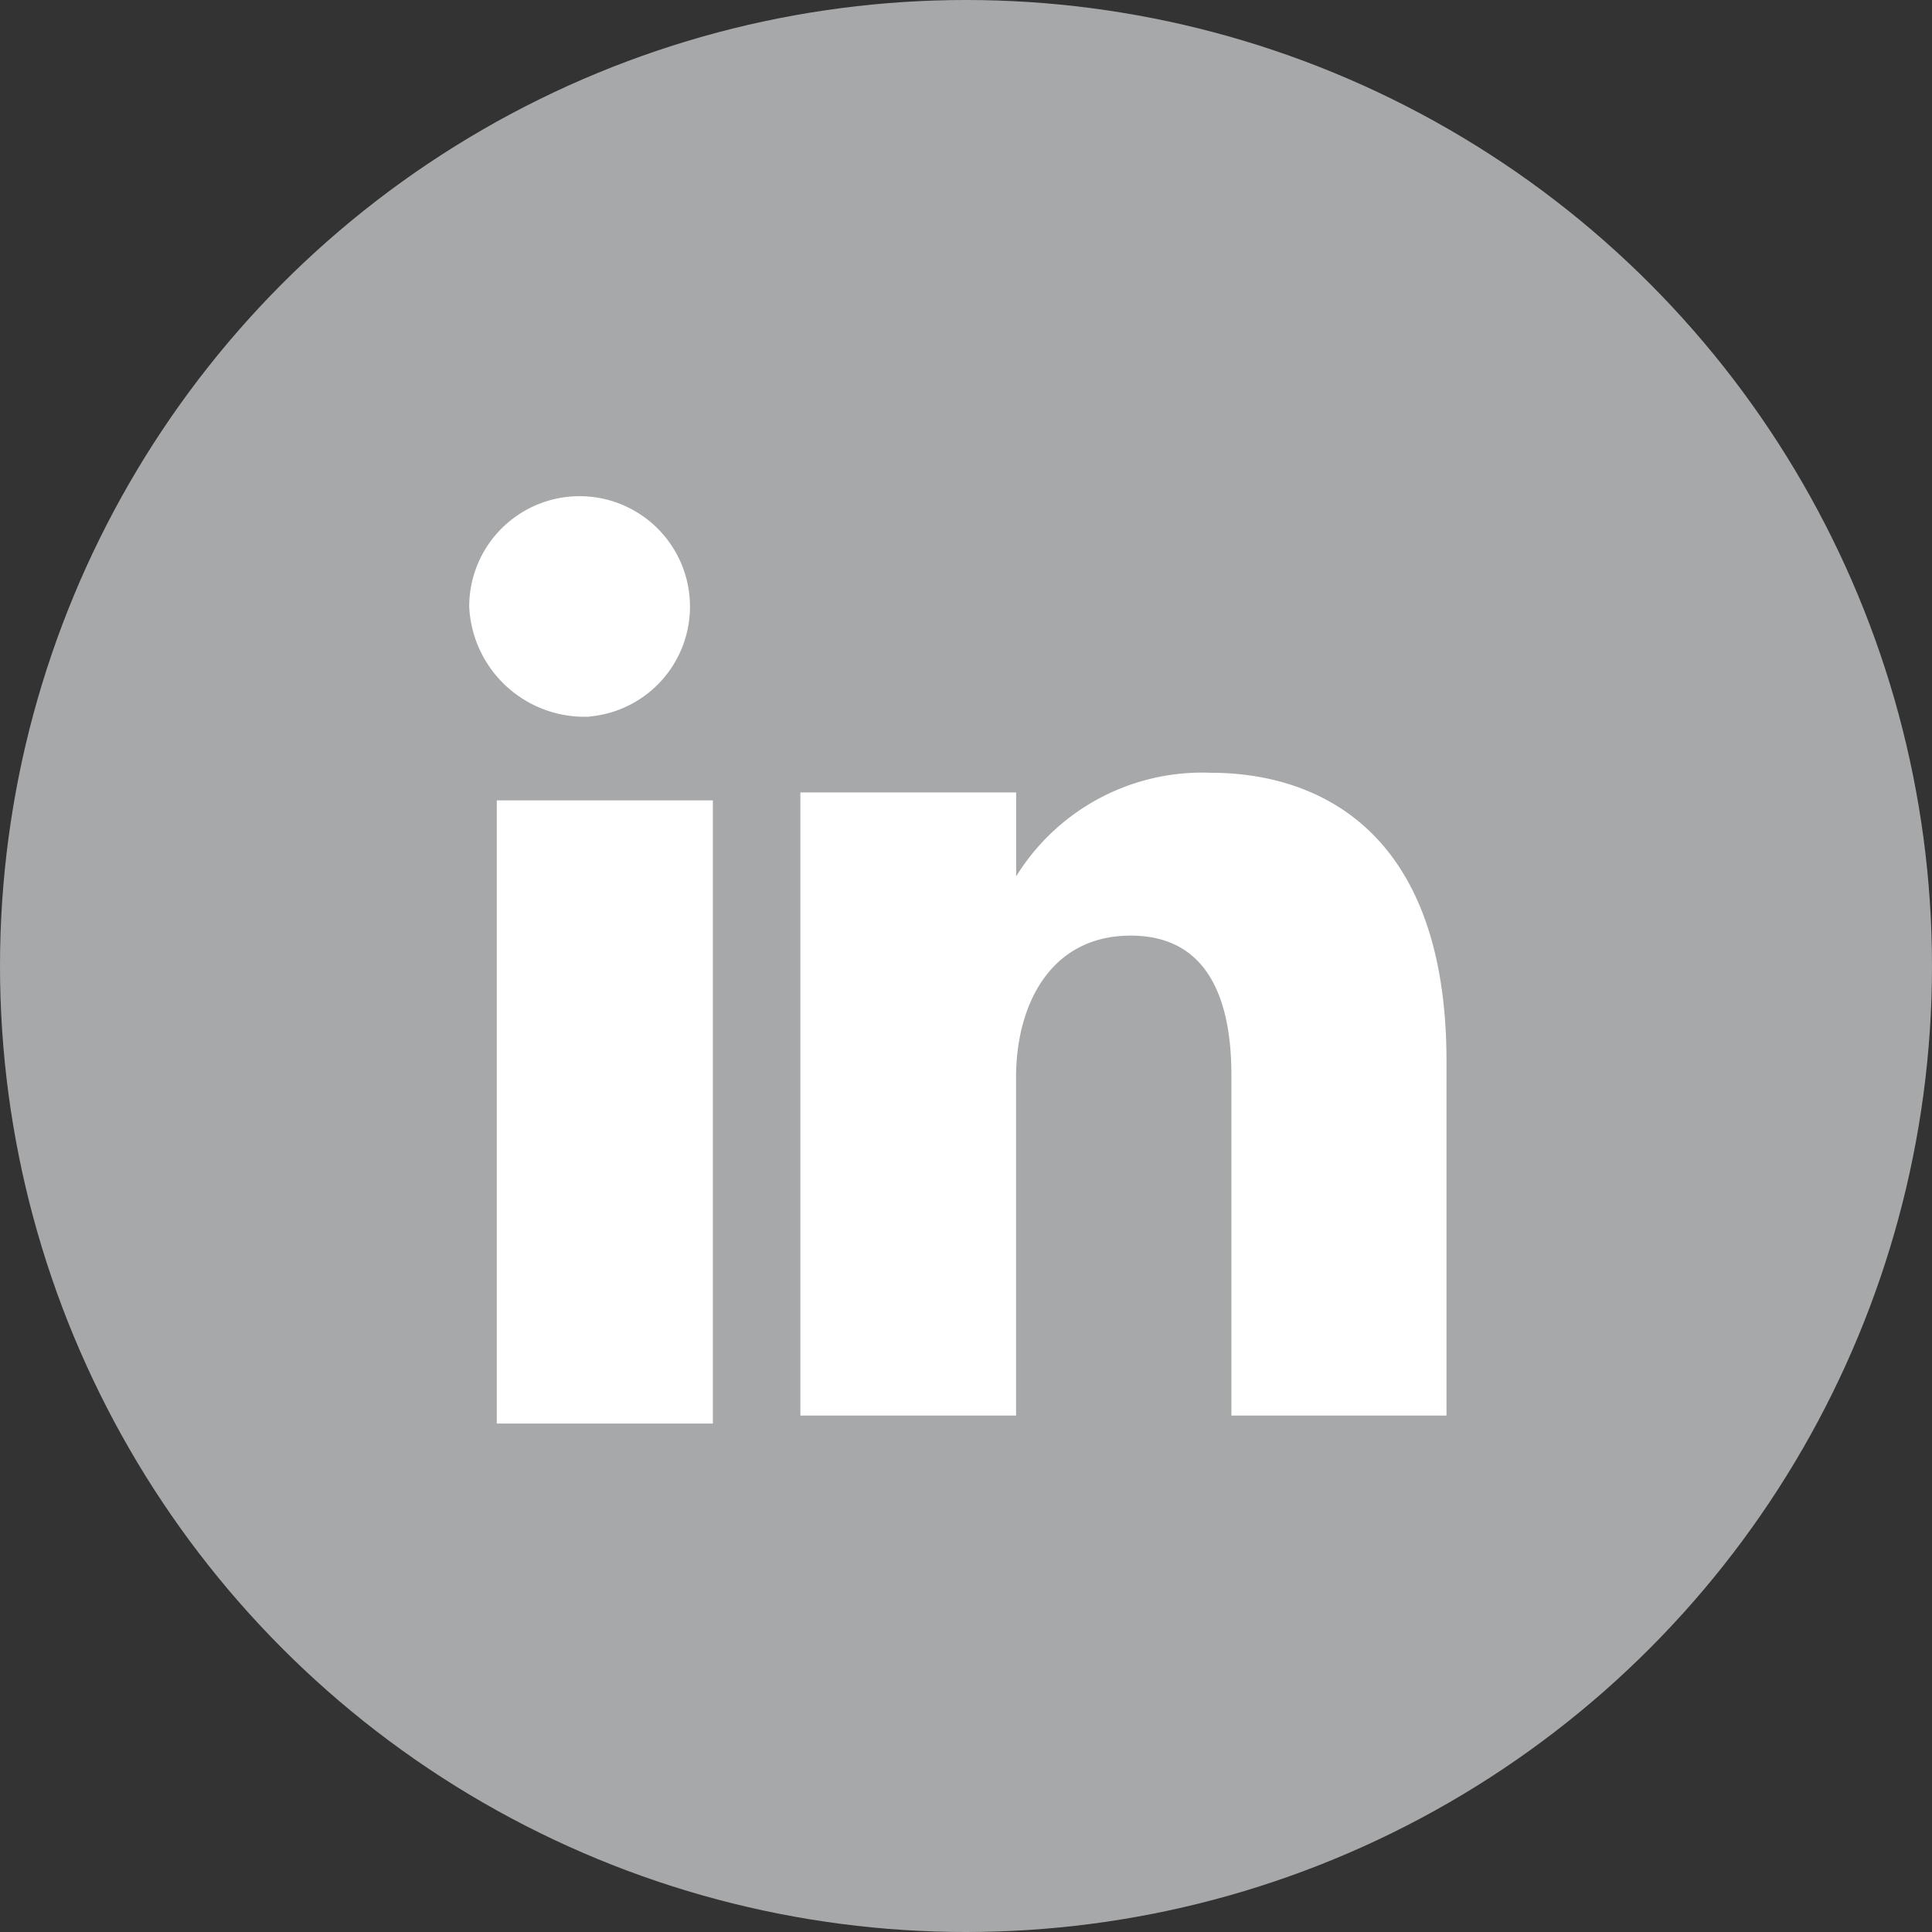 <svg id="group-2" xmlns="http://www.w3.org/2000/svg" width="25.5" height="25.5" viewBox="0 0 25.5 25.5">
  <rect x="0" y="0" width="25.5" height="25.5" fill="#333333" stroke="none"/>
  <ellipse id="Oval-1-Copy-5" cx="12.75" cy="12.75" rx="12.75" ry="12.75" transform="translate(0)" fill="#a7a8a9"/>
  <g id="group-1" transform="translate(6.193 6.557)">
    <path id="Fill-182" d="M18.59,20.9A1.457,1.457,0,1,0,17,19.452a1.524,1.524,0,0,0,1.59,1.45" transform="translate(-17 -18)" fill="#fff" fill-rule="evenodd"/>
    <path id="Fill-183" d="M18,37.225h2.852V29H18Z" transform="translate(-17.636 -24.993)" fill="#fff" fill-rule="evenodd"/>
    <path id="Fill-184" d="M31.847,32.015c0-.943.446-1.866,1.513-1.866s1.329.922,1.329,1.843v4.492h2.839V31.808c0-3.248-1.92-3.808-3.1-3.808a2.887,2.887,0,0,0-2.58,1.367V28.259H29v8.225h2.847Z" transform="translate(-24.629 -24.357)" fill="#fff" fill-rule="evenodd"/>
  </g>
</svg>
